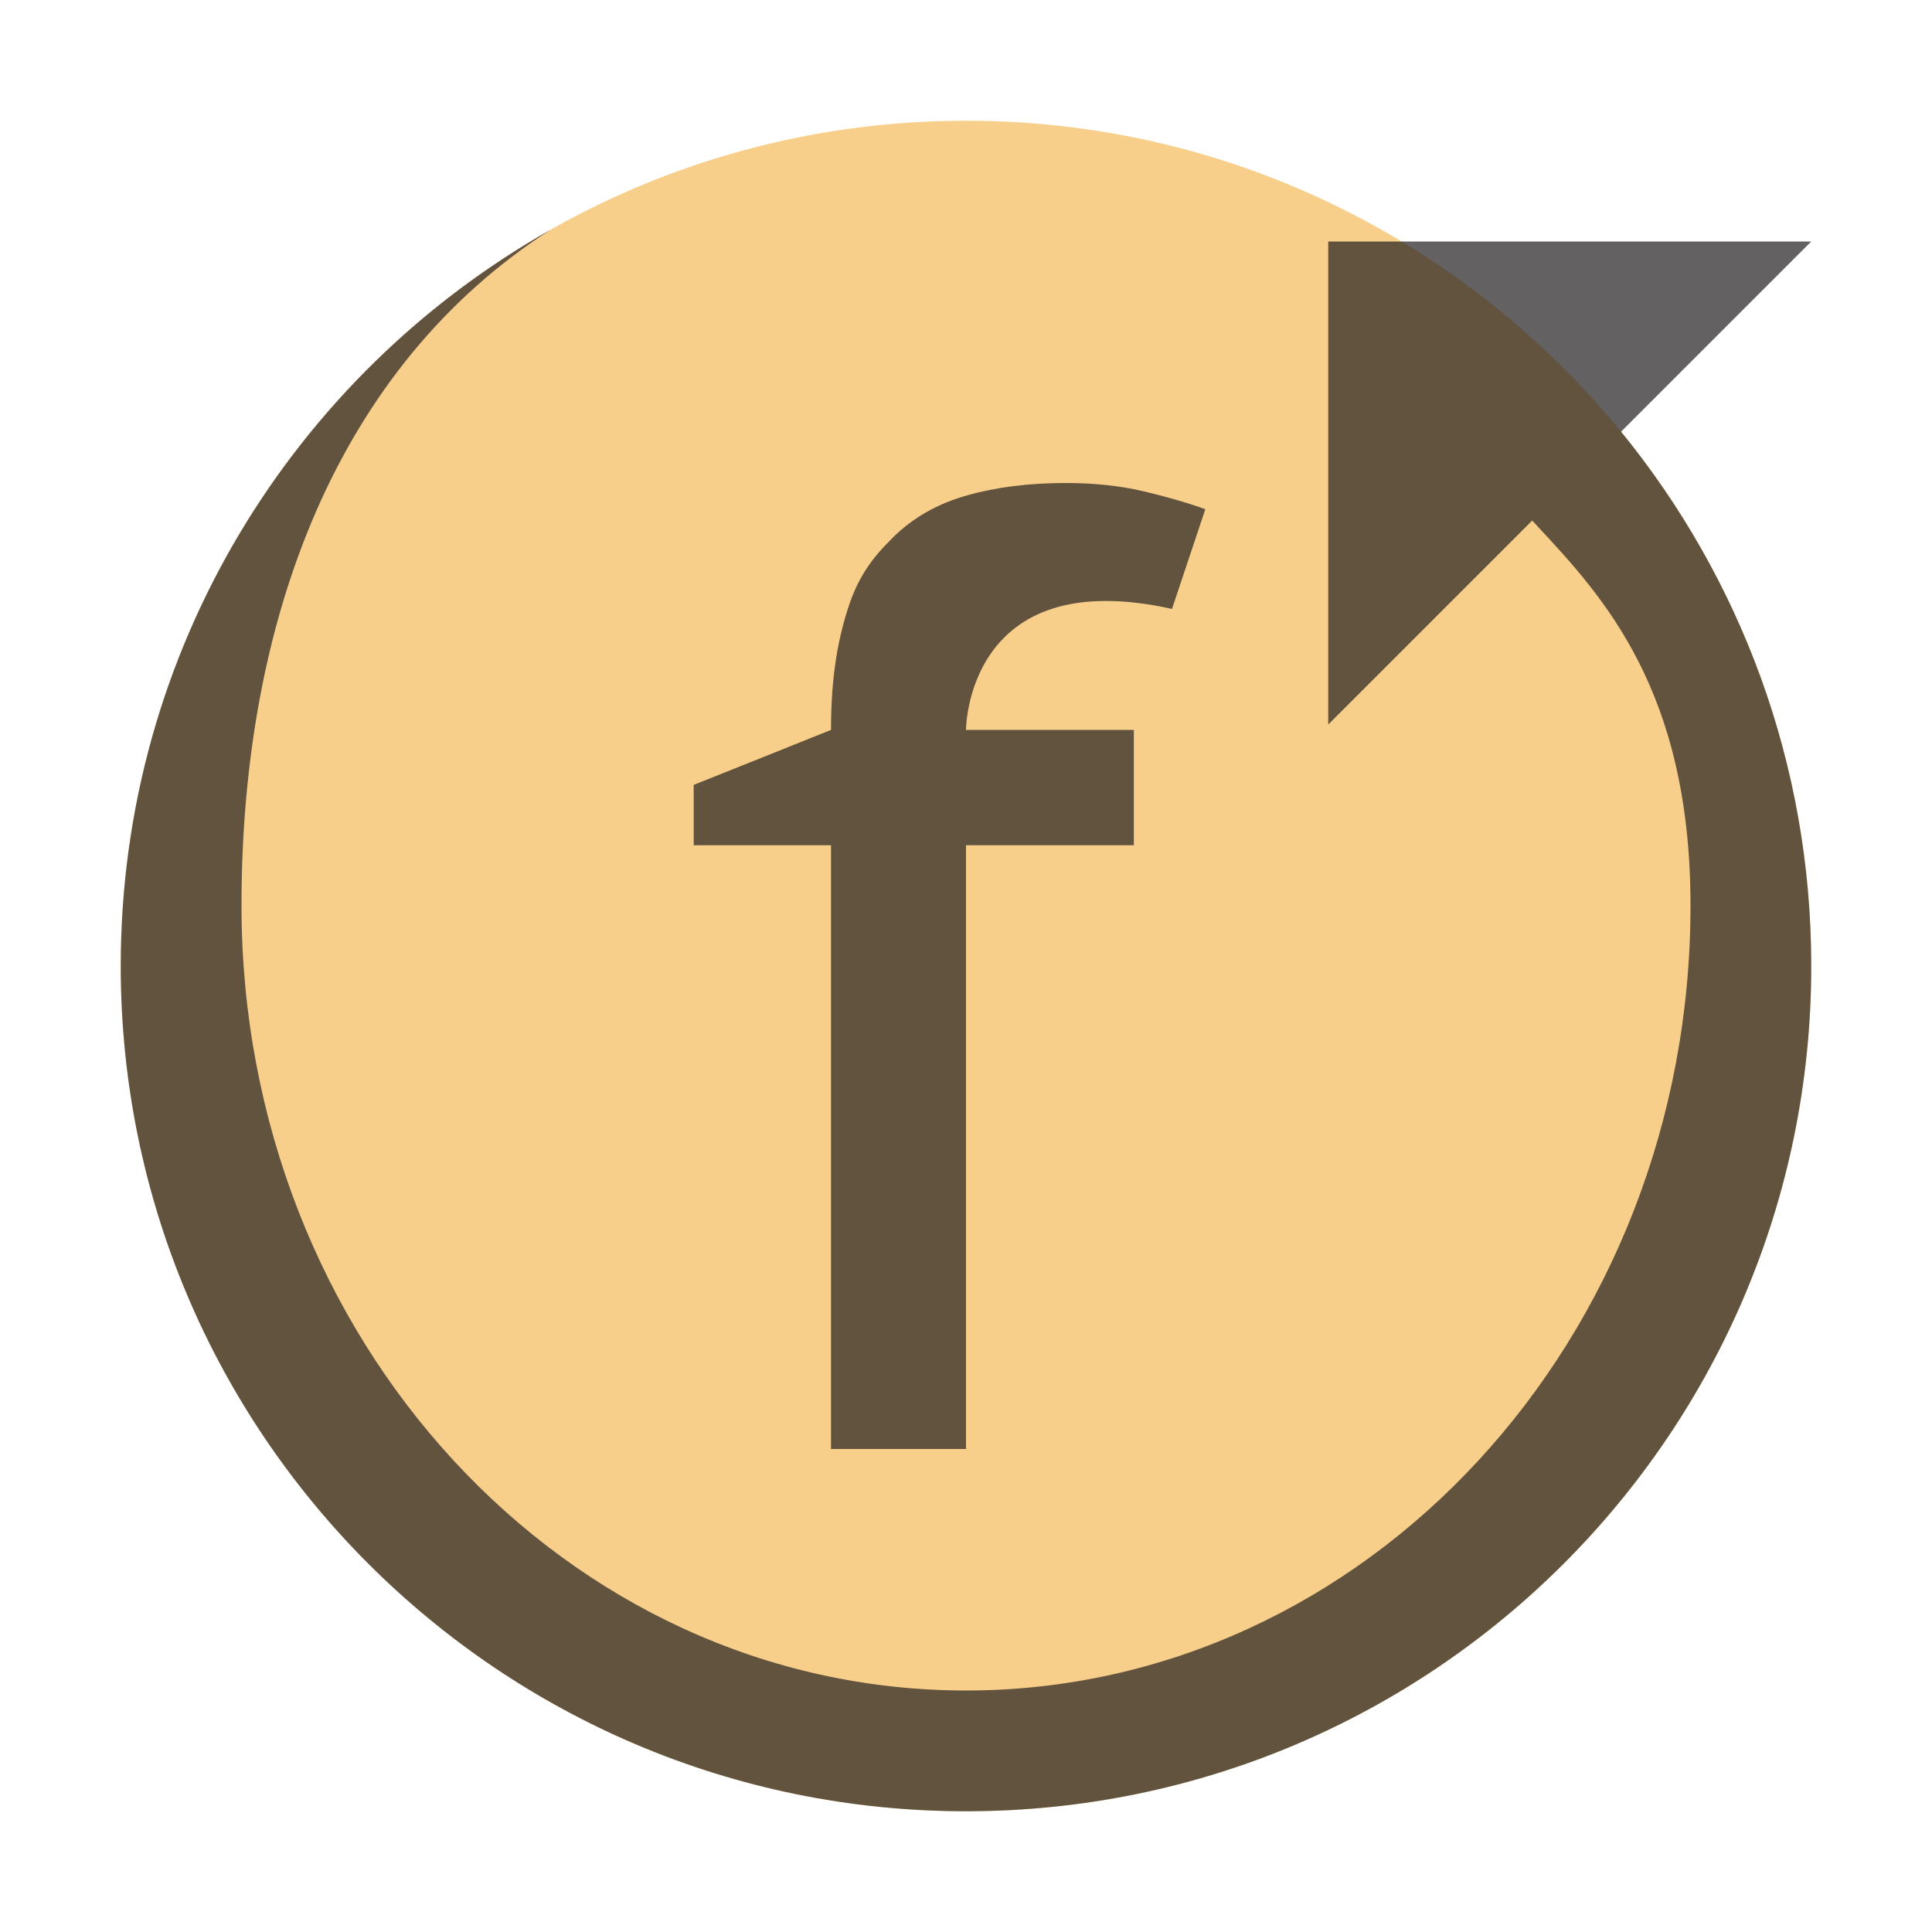 <!-- Copyright 2000-2021 JetBrains s.r.o. Use of this source code is governed by the Apache 2.0 license that can be found in the LICENSE file. --> 
<svg width="16" height="16" viewBox="0 0 16 16" fill="none" xmlns="http://www.w3.org/2000/svg"> 
 <g id="selfreference"> 
  <path id="Fill 1" fill-rule="evenodd" clip-rule="evenodd" d="M15 8C15 11.866 11.866 15 8 15C4.134 15 1 11.866 1 8C1 4.134 4.134 1 8 1C11.866 1 15 4.134 15 8Z" fill="#F4AF3D" fill-opacity="0.6" /> 
  <path id="Fill 3" fill-rule="evenodd" clip-rule="evenodd" d="M6.882 12H8V7H9.39V6.045H8C8 6.045 8 4.663 9.706 5.043L9.982 4.217C9.829 4.162 9.656 4.112 9.463 4.067C9.27 4.022 9.058 4 8.827 4C8.523 4 8.249 4.034 8.007 4.103C7.765 4.171 7.561 4.287 7.395 4.451C7.229 4.615 7.109 4.768 7.021 5.043C6.933 5.319 6.882 5.627 6.882 6.045L5.745 6.5V7H6.882V12Z" fill="#231F20" fill-opacity="0.7" /> 
  <path id="Combined Shape" fill-rule="evenodd" clip-rule="evenodd" d="M8 15C11.866 15 15 11.866 15 8C15 6.322 14.409 4.781 13.425 3.575L15 2H11V6L12.689 4.311C12.701 4.324 12.714 4.337 12.726 4.351C13.276 4.941 14 5.718 14 7.5C14 11.09 11.314 14 8 14C4.686 14 2 11.09 2 7.5C2 5.117 2.798 3.034 4.559 1.903C2.434 3.104 1 5.385 1 8C1 11.866 4.134 15 8 15Z" fill="#231F20" fill-opacity="0.7" /> 
 </g> 
</svg>